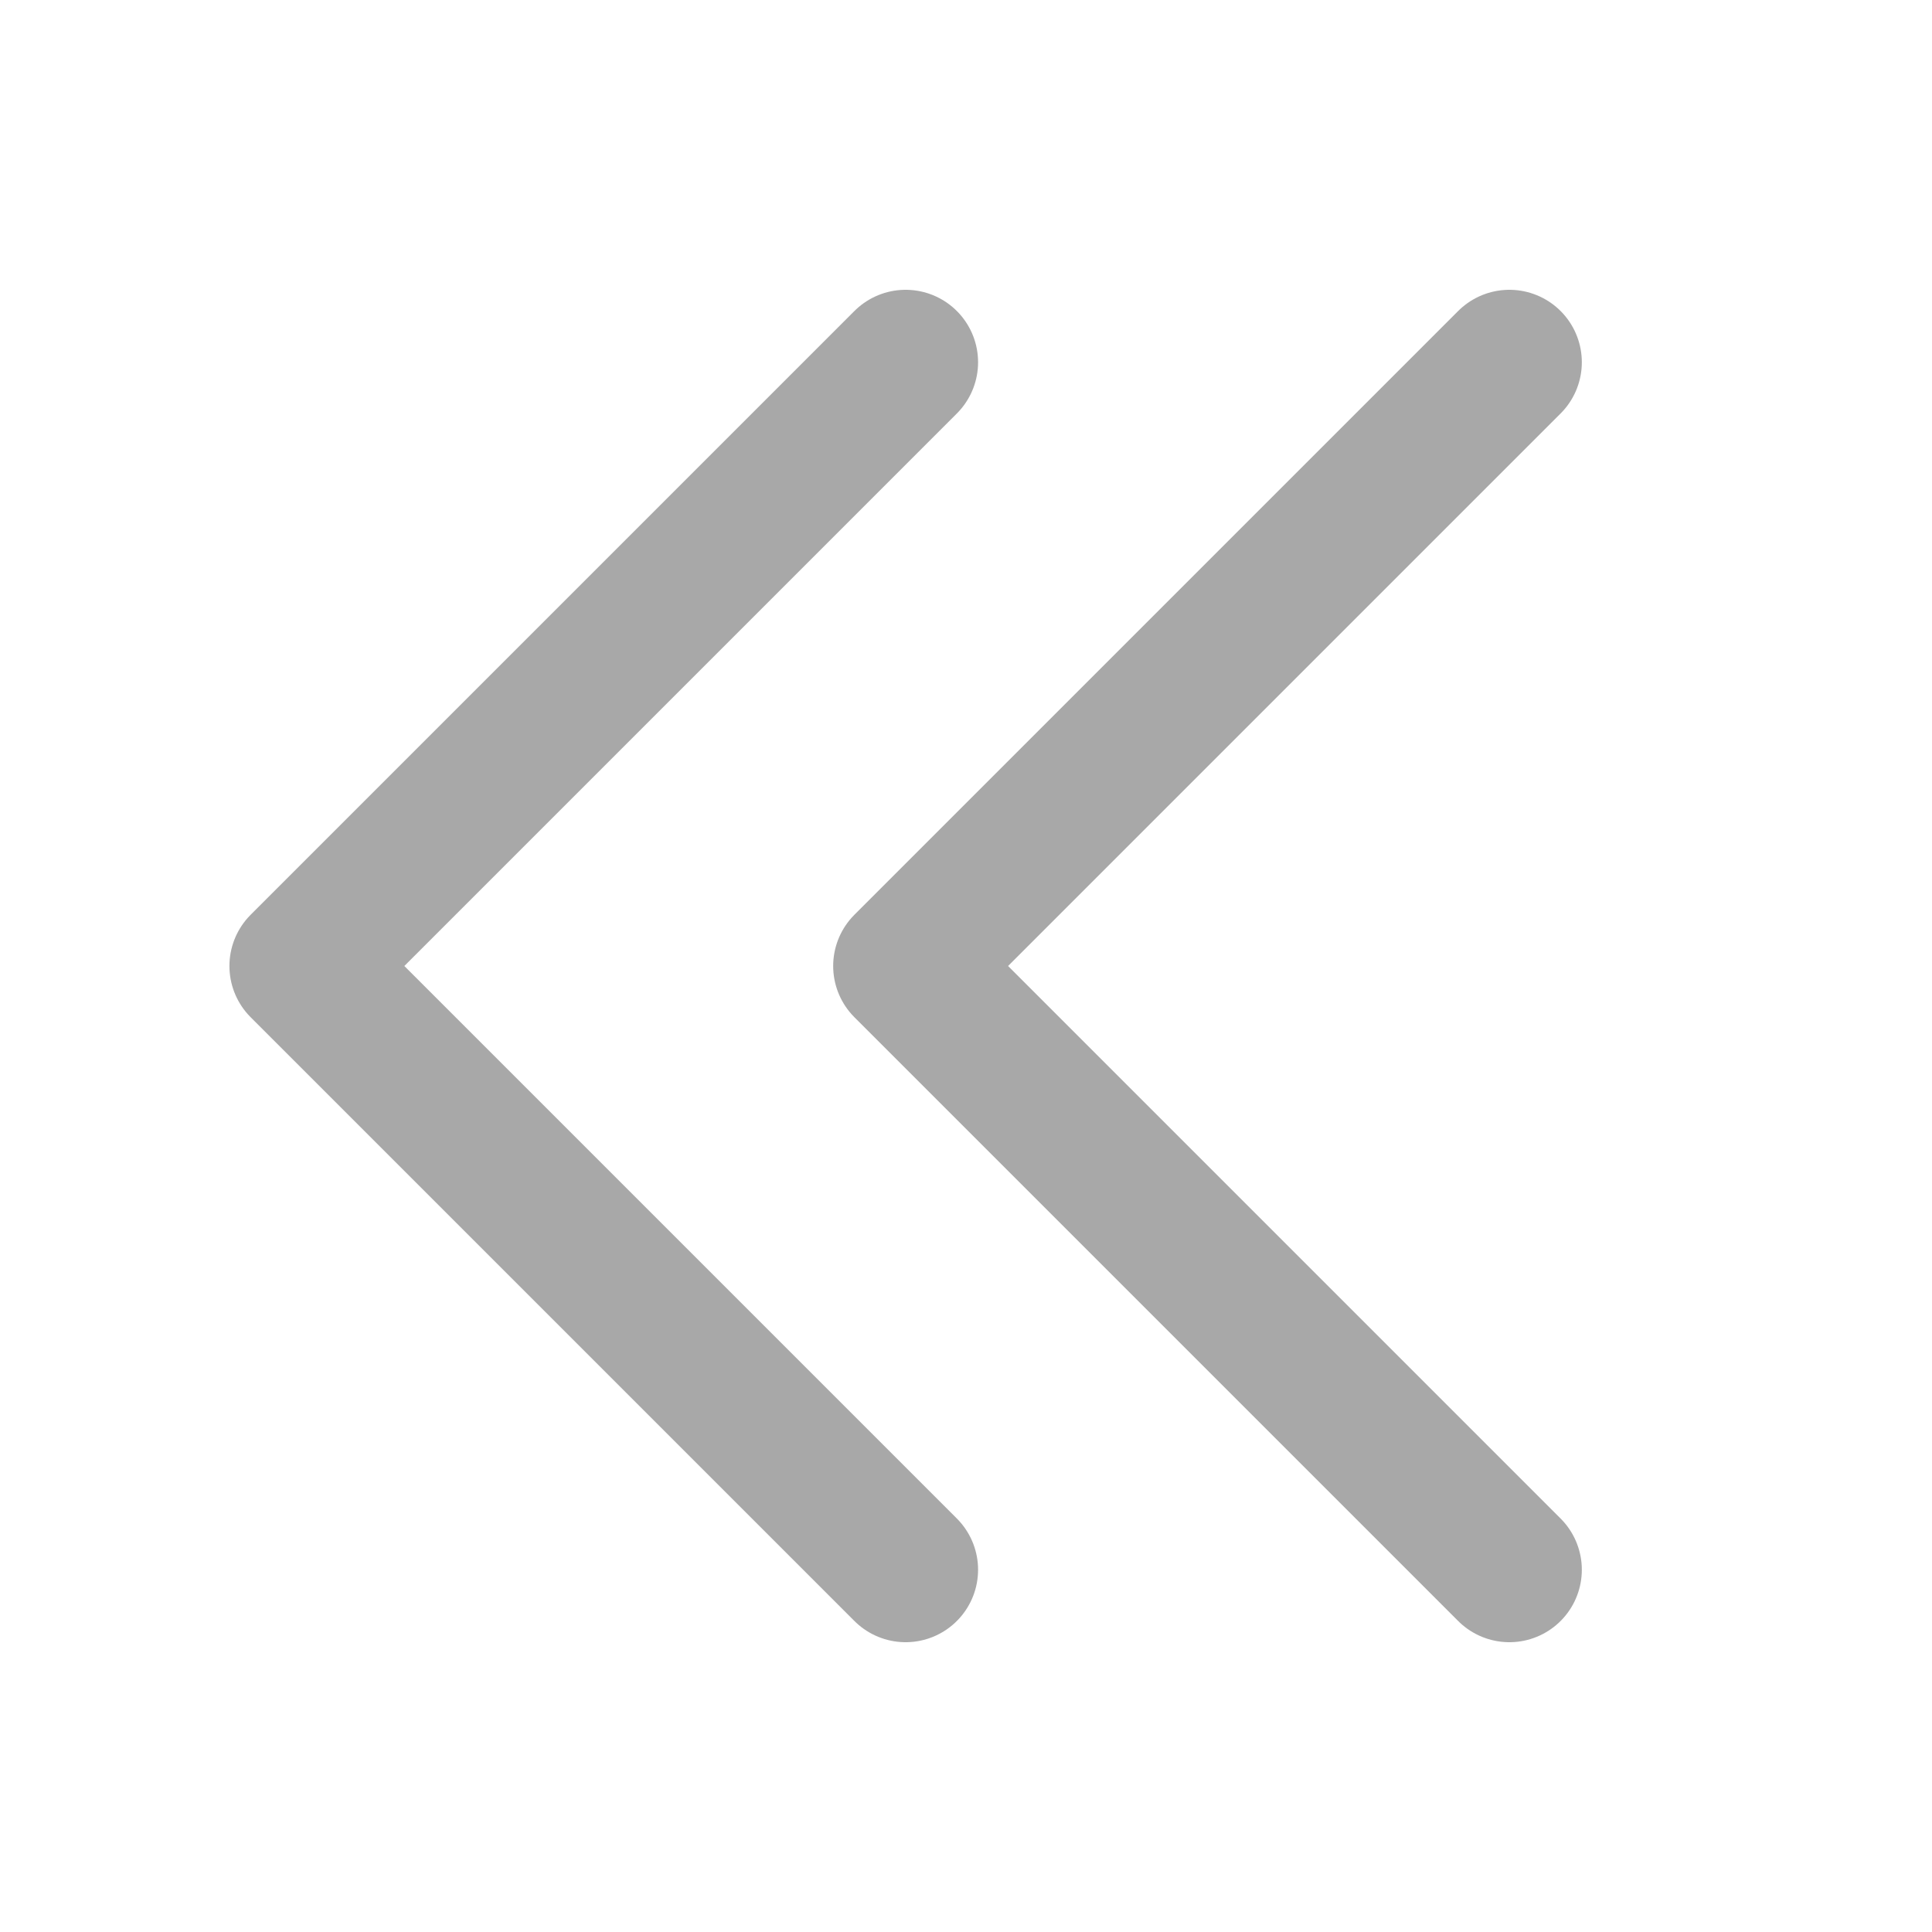 <svg width="20" height="20" viewBox="0 0 20 20" fill="none" xmlns="http://www.w3.org/2000/svg">
<path d="M15.625 16.25L9.375 10L15.625 3.75" stroke="#A8A8A8" stroke-width="1.5" stroke-linecap="round" stroke-linejoin="round"/>
<path d="M9.375 16.25L3.125 10L9.375 3.75" stroke="#A8A8A8" stroke-width="1.5" stroke-linecap="round" stroke-linejoin="round"/>
</svg>
